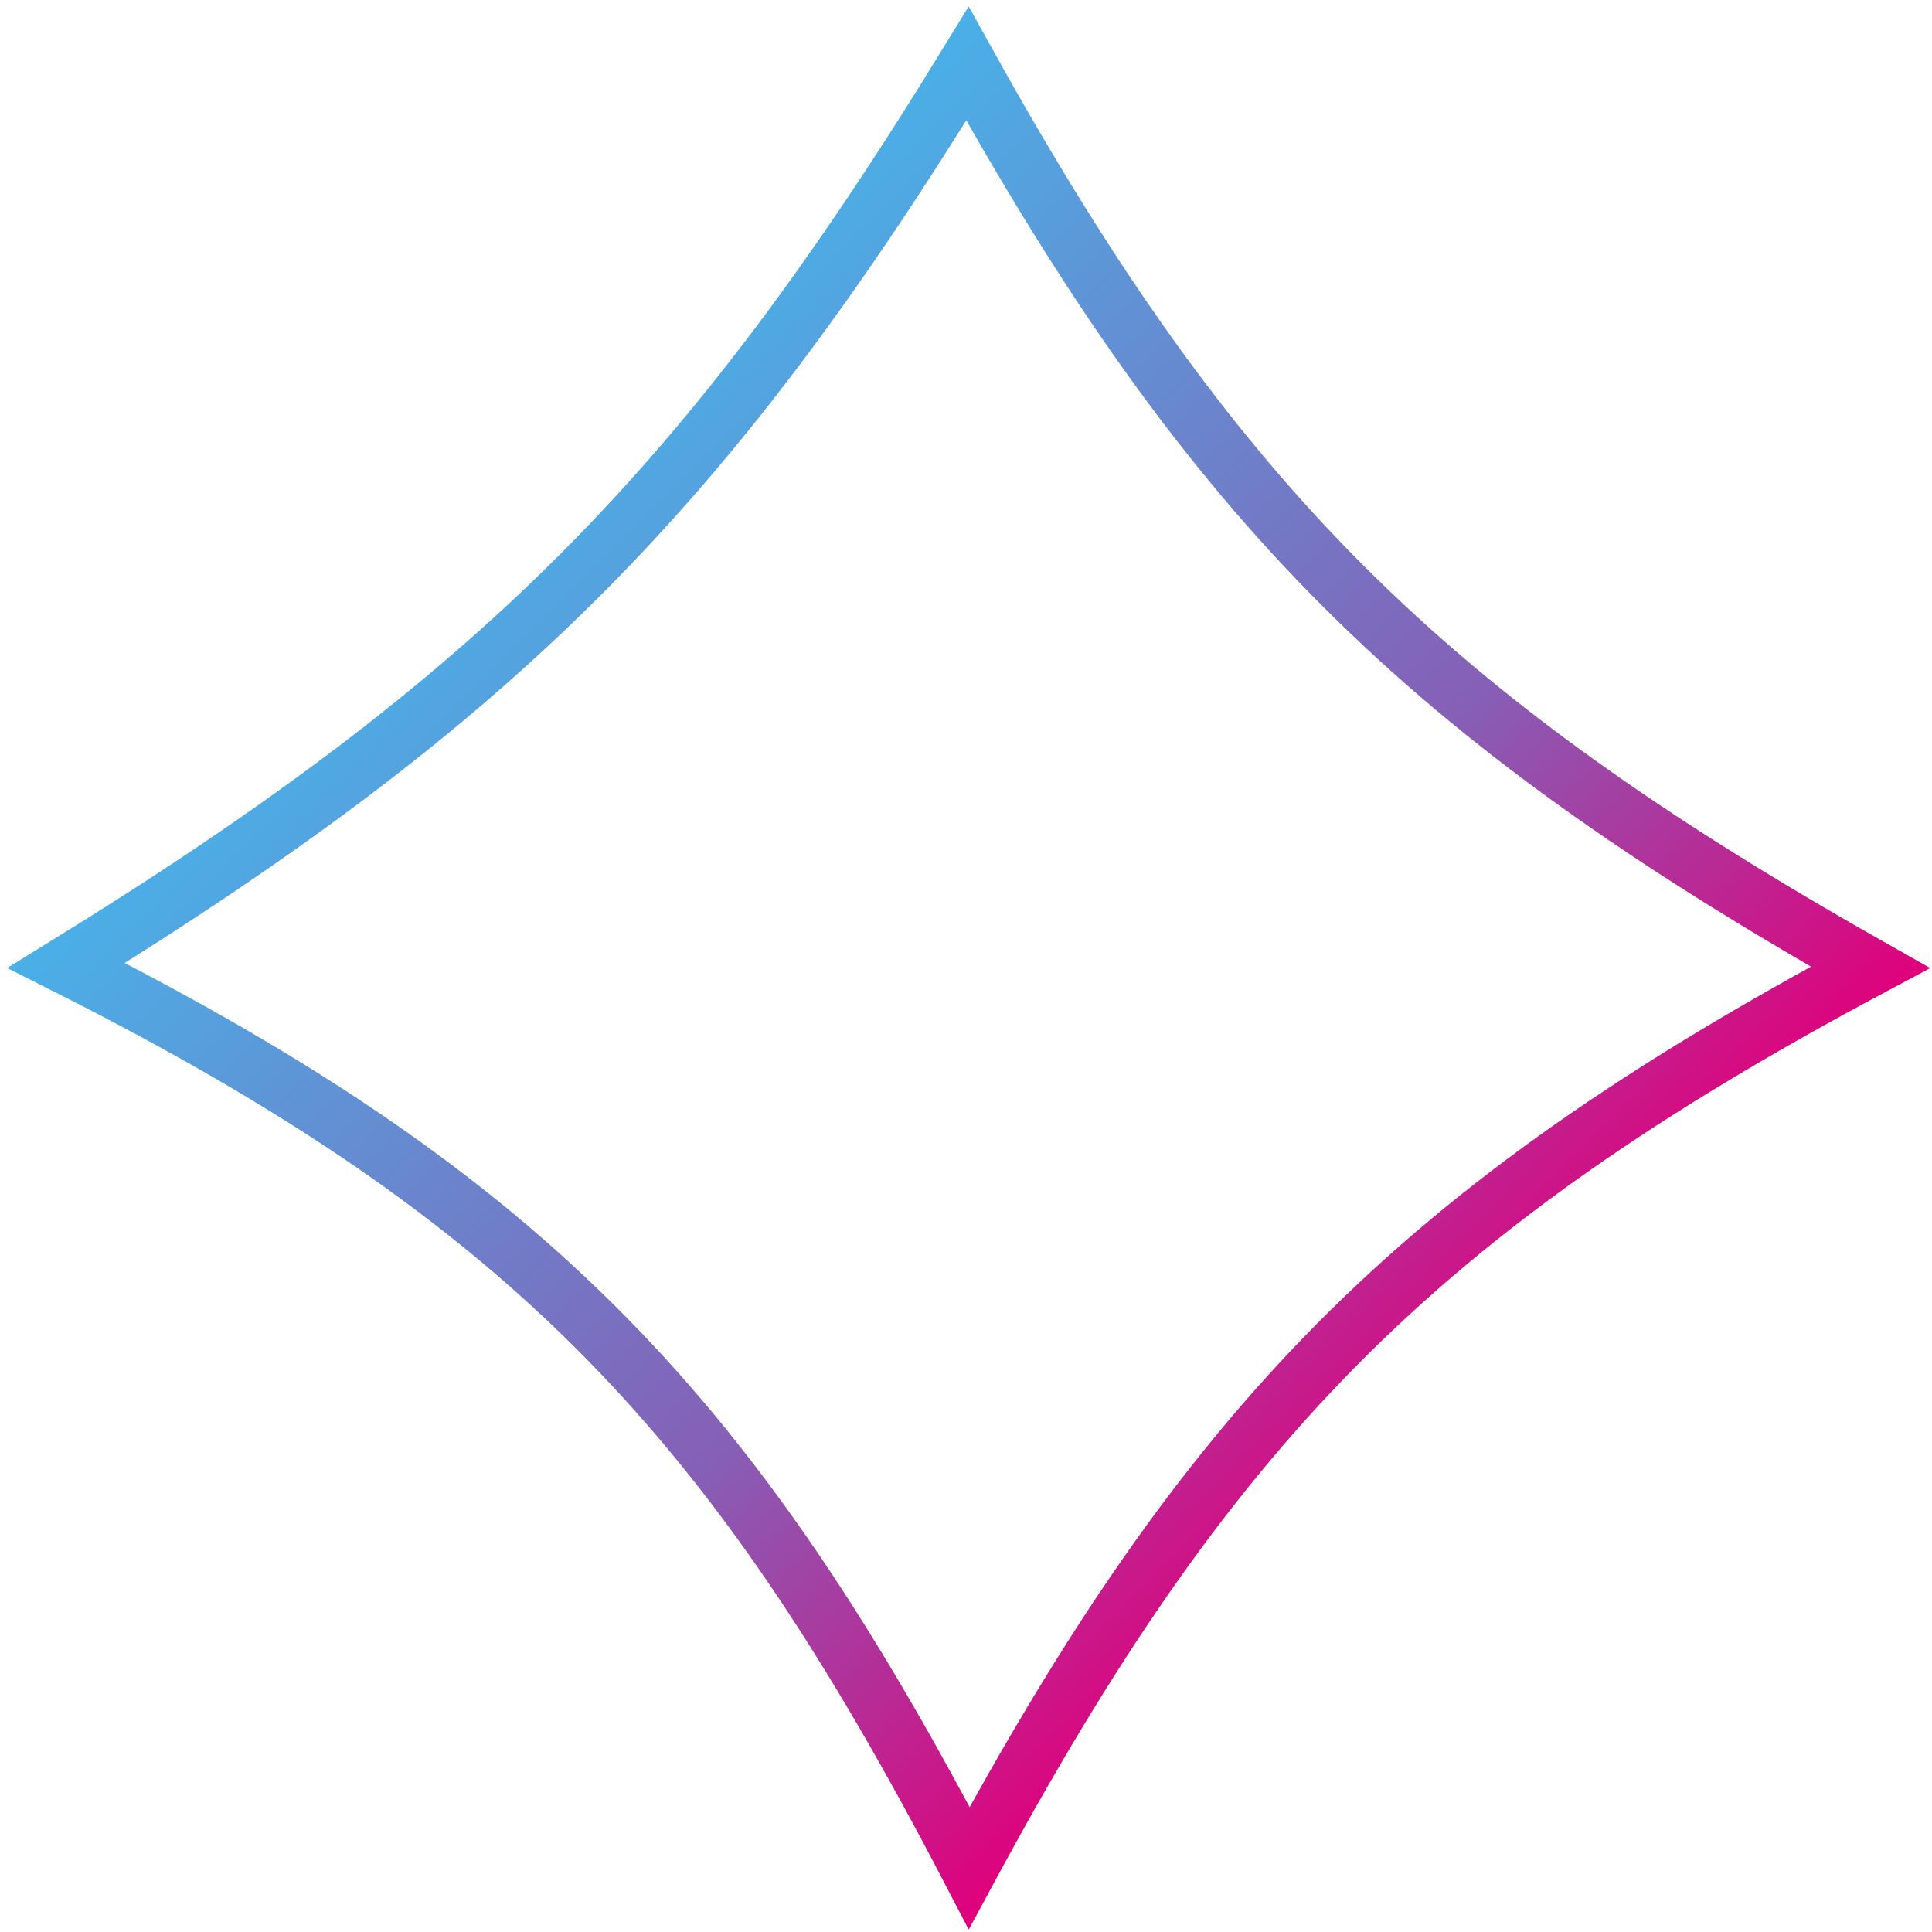 <?xml version="1.0" encoding="UTF-8"?> <svg xmlns="http://www.w3.org/2000/svg" width="201" height="201" viewBox="0 0 201 201" fill="none"> <path d="M60.449 59.724C74.962 45.187 87.166 28.628 100.653 6.62C113.35 29.476 125.224 46.466 139.816 61.041C154.362 75.57 171.495 87.585 194.587 100.639C170.961 113.25 153.683 125.164 139.183 139.788C124.748 154.346 113.188 171.467 100.831 194.347C88.755 171.175 77.427 153.788 63.025 139.153C48.532 124.425 31.061 112.619 6.891 100.445C29.268 86.641 45.962 74.237 60.449 59.724Z" stroke="url(#paint0_linear_1_31)" stroke-width="6"></path> <defs> <linearGradient id="paint0_linear_1_31" x1="30.576" y1="71.165" x2="130.243" y2="170.824" gradientUnits="userSpaceOnUse"> <stop stop-color="#4AB0E7"></stop> <stop offset="0.625" stop-color="#865FB6"></stop> <stop offset="1" stop-color="#E0007B"></stop> </linearGradient> </defs> </svg> 
